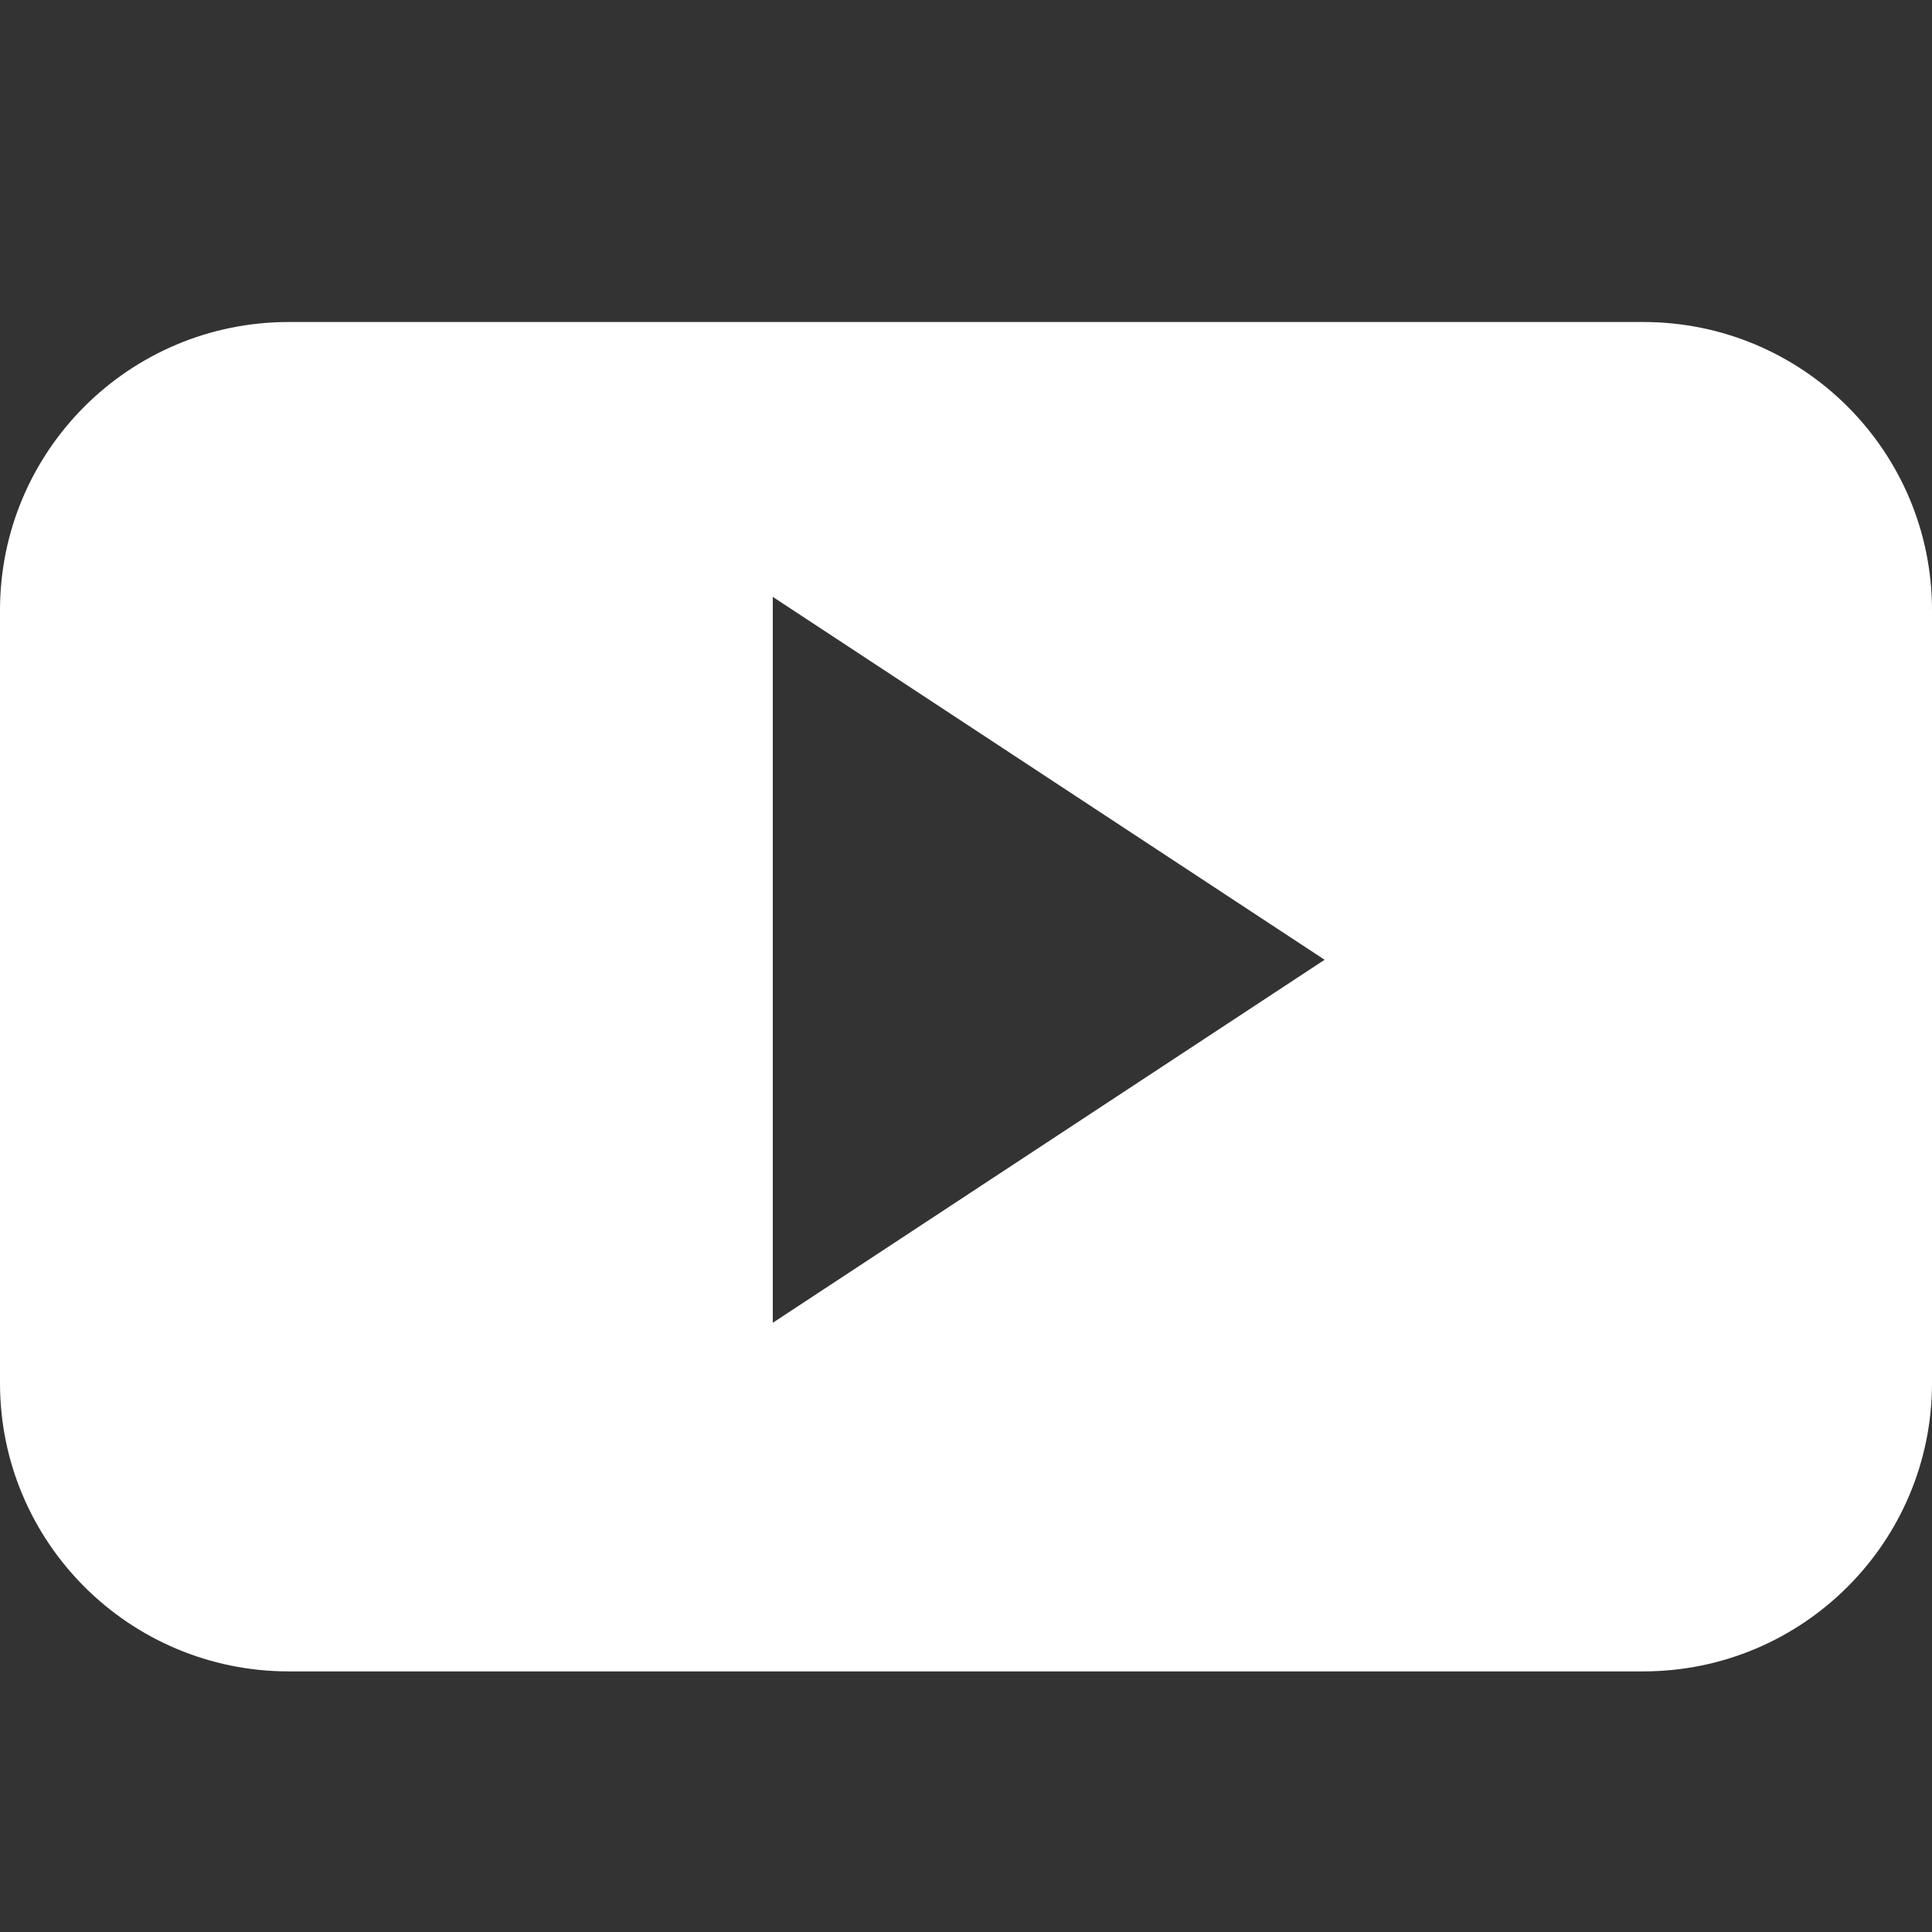 <?xml version="1.0" encoding="UTF-8"?>
<svg width="18px" height="18px" viewBox="0 0 18 18" version="1.1" xmlns="http://www.w3.org/2000/svg" xmlns:xlink="http://www.w3.org/1999/xlink">
    <rect x="0" y="0" width="18" height="18" fill="#333333" stroke="none"/>
    <!-- Generator: Sketch 54.1 (76490) - https://sketchapp.com -->
    <title>icon/youtube_white</title>
    <desc>Created with Sketch.</desc>
    <g id="icon/youtube_white" stroke="none" stroke-width="1" fill="none" fill-rule="evenodd">
        <path d="M18,5.686 C18,4.202 16.796,3 15.309,3 L2.691,3 C1.204,3 0,4.202 0,5.686 L0,12.886 C0,14.369 1.204,15.572 2.691,15.572 L15.309,15.572 C16.796,15.572 18,14.369 18,12.886 L18,5.686 Z M7.2,12.324 L7.2,5.561 L12.341,8.942 L7.2,12.324 Z" id="youtube-play-button" fill="#FFFFFF"></path>
    </g>
</svg>